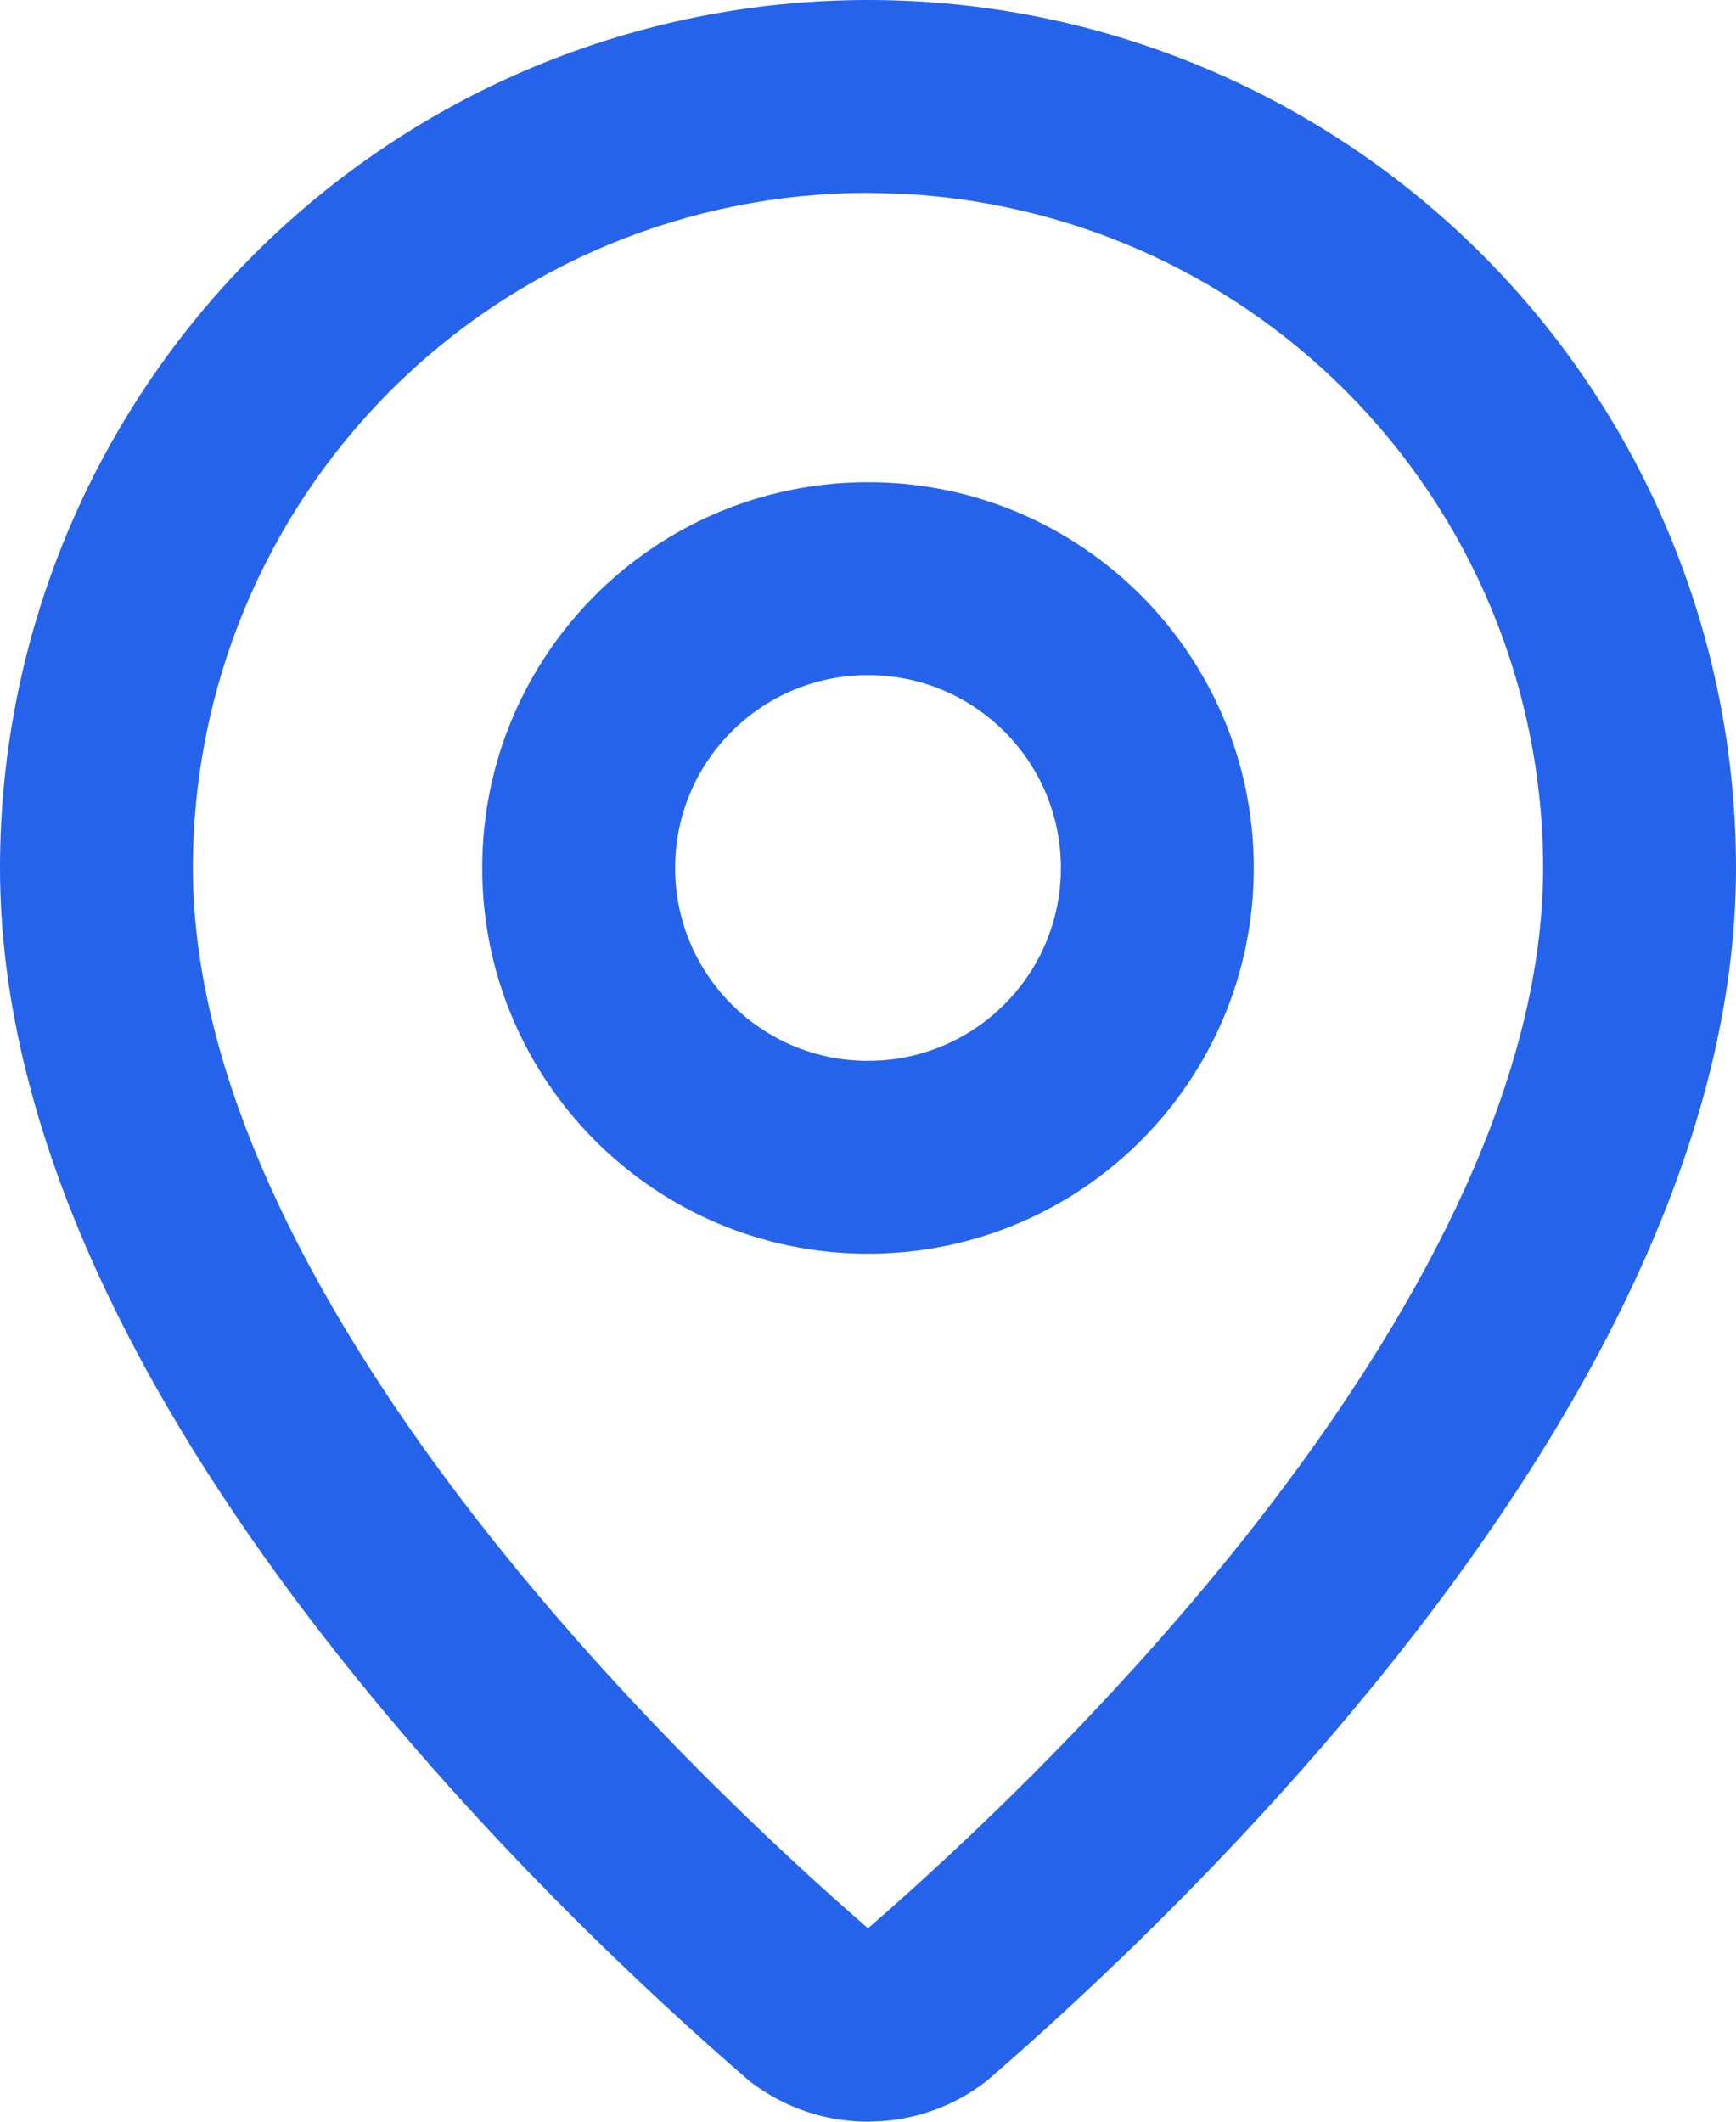 <?xml version="1.0" encoding="utf-8"?>
<svg xmlns="http://www.w3.org/2000/svg" fill="none" height="100%" overflow="visible" preserveAspectRatio="none" style="display: block;" viewBox="0 0 18 22" width="100%">
<path d="M9 0C11.387 0 13.676 0.948 15.364 2.636C17.052 4.324 18 6.613 18 9C18 11.834 16.447 14.603 14.794 16.775C13.117 18.978 11.21 20.731 10.255 21.556L10.229 21.578L10.202 21.599C9.899 21.827 9.538 21.963 9.162 21.993L9 22C8.566 22 8.144 21.859 7.798 21.599L7.771 21.578L7.745 21.556C6.79 20.731 4.882 18.978 3.206 16.775C1.553 14.603 0 11.834 0 9C0 6.613 0.948 4.324 2.636 2.636C4.324 0.948 6.613 0 9 0ZM9 2C7.143 2 5.363 2.737 4.05 4.05C2.737 5.363 2 7.143 2 9C2 11.159 3.217 13.487 4.798 15.565C6.326 17.572 8.08 19.196 9 19.995C9.92 19.196 11.674 17.572 13.202 15.565C14.783 13.487 16 11.159 16 9C16 7.143 15.263 5.363 13.95 4.05C12.719 2.819 11.077 2.095 9.347 2.009L9 2ZM9 5C11.209 5 13 6.791 13 9C13 11.209 11.209 13 9 13C6.791 13 5 11.209 5 9C5 6.791 6.791 5 9 5ZM9 7C7.895 7 7 7.895 7 9C7 10.105 7.895 11 9 11C10.105 11 11 10.105 11 9C11 7.895 10.105 7 9 7Z" fill="#2563EB" id="Union"/>
</svg>
